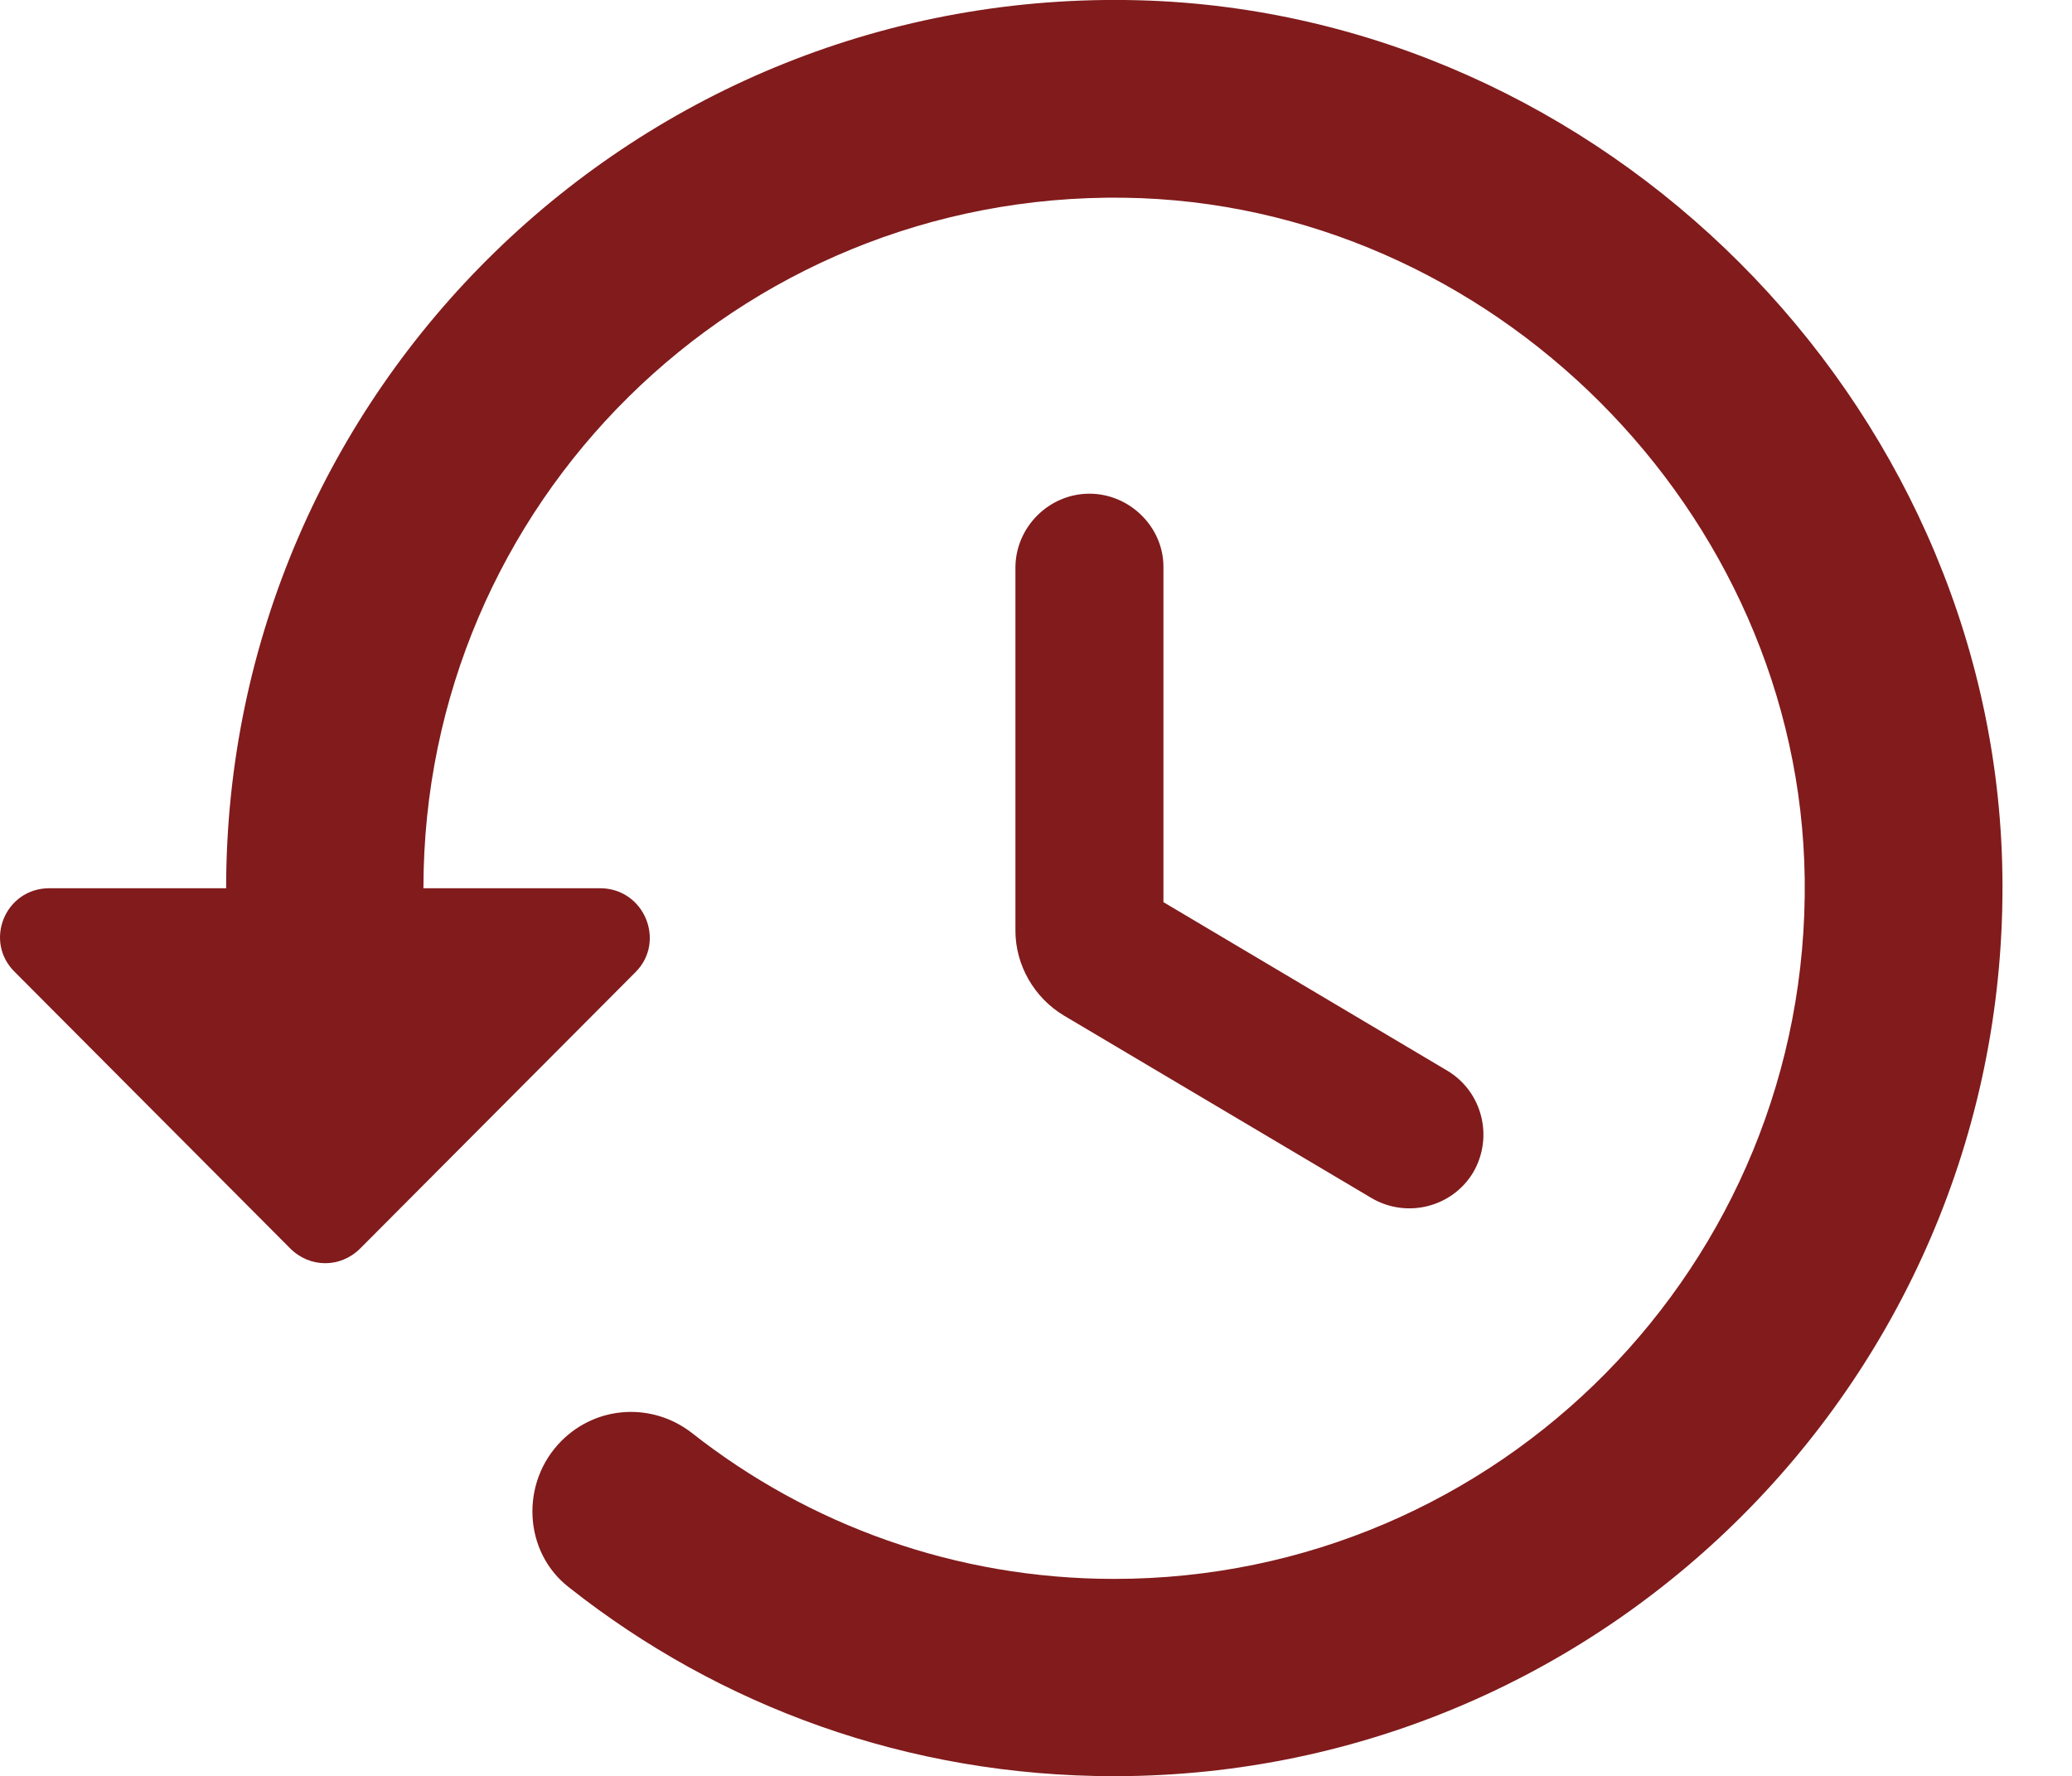 <?xml version="1.0" encoding="utf-8"?>
<svg xmlns="http://www.w3.org/2000/svg" fill="none" height="100%" overflow="visible" preserveAspectRatio="none" style="display: block;" viewBox="0 0 14 12" width="100%">
<path d="M7.701 0.002C4.308 -0.091 1.528 2.636 1.528 6.002H0.334C0.034 6.002 -0.112 6.362 0.101 6.569L1.961 8.436C2.094 8.569 2.301 8.569 2.434 8.436L4.294 6.569C4.501 6.362 4.354 6.002 4.054 6.002H2.861C2.861 3.402 4.981 1.302 7.594 1.336C10.074 1.369 12.161 3.456 12.194 5.936C12.228 8.542 10.128 10.669 7.528 10.669C6.454 10.669 5.461 10.302 4.674 9.682C4.408 9.476 4.034 9.496 3.794 9.736C3.514 10.016 3.534 10.489 3.848 10.729C4.861 11.529 6.134 12.002 7.528 12.002C10.894 12.002 13.621 9.222 13.528 5.829C13.441 2.702 10.828 0.089 7.701 0.002ZM7.361 3.336C7.088 3.336 6.861 3.562 6.861 3.836V6.289C6.861 6.522 6.988 6.742 7.188 6.862L9.268 8.096C9.508 8.236 9.814 8.156 9.954 7.922C10.094 7.682 10.014 7.376 9.781 7.236L7.861 6.096V3.829C7.861 3.562 7.634 3.336 7.361 3.336Z" fill="#811B1C" id="Vector"/>
</svg>